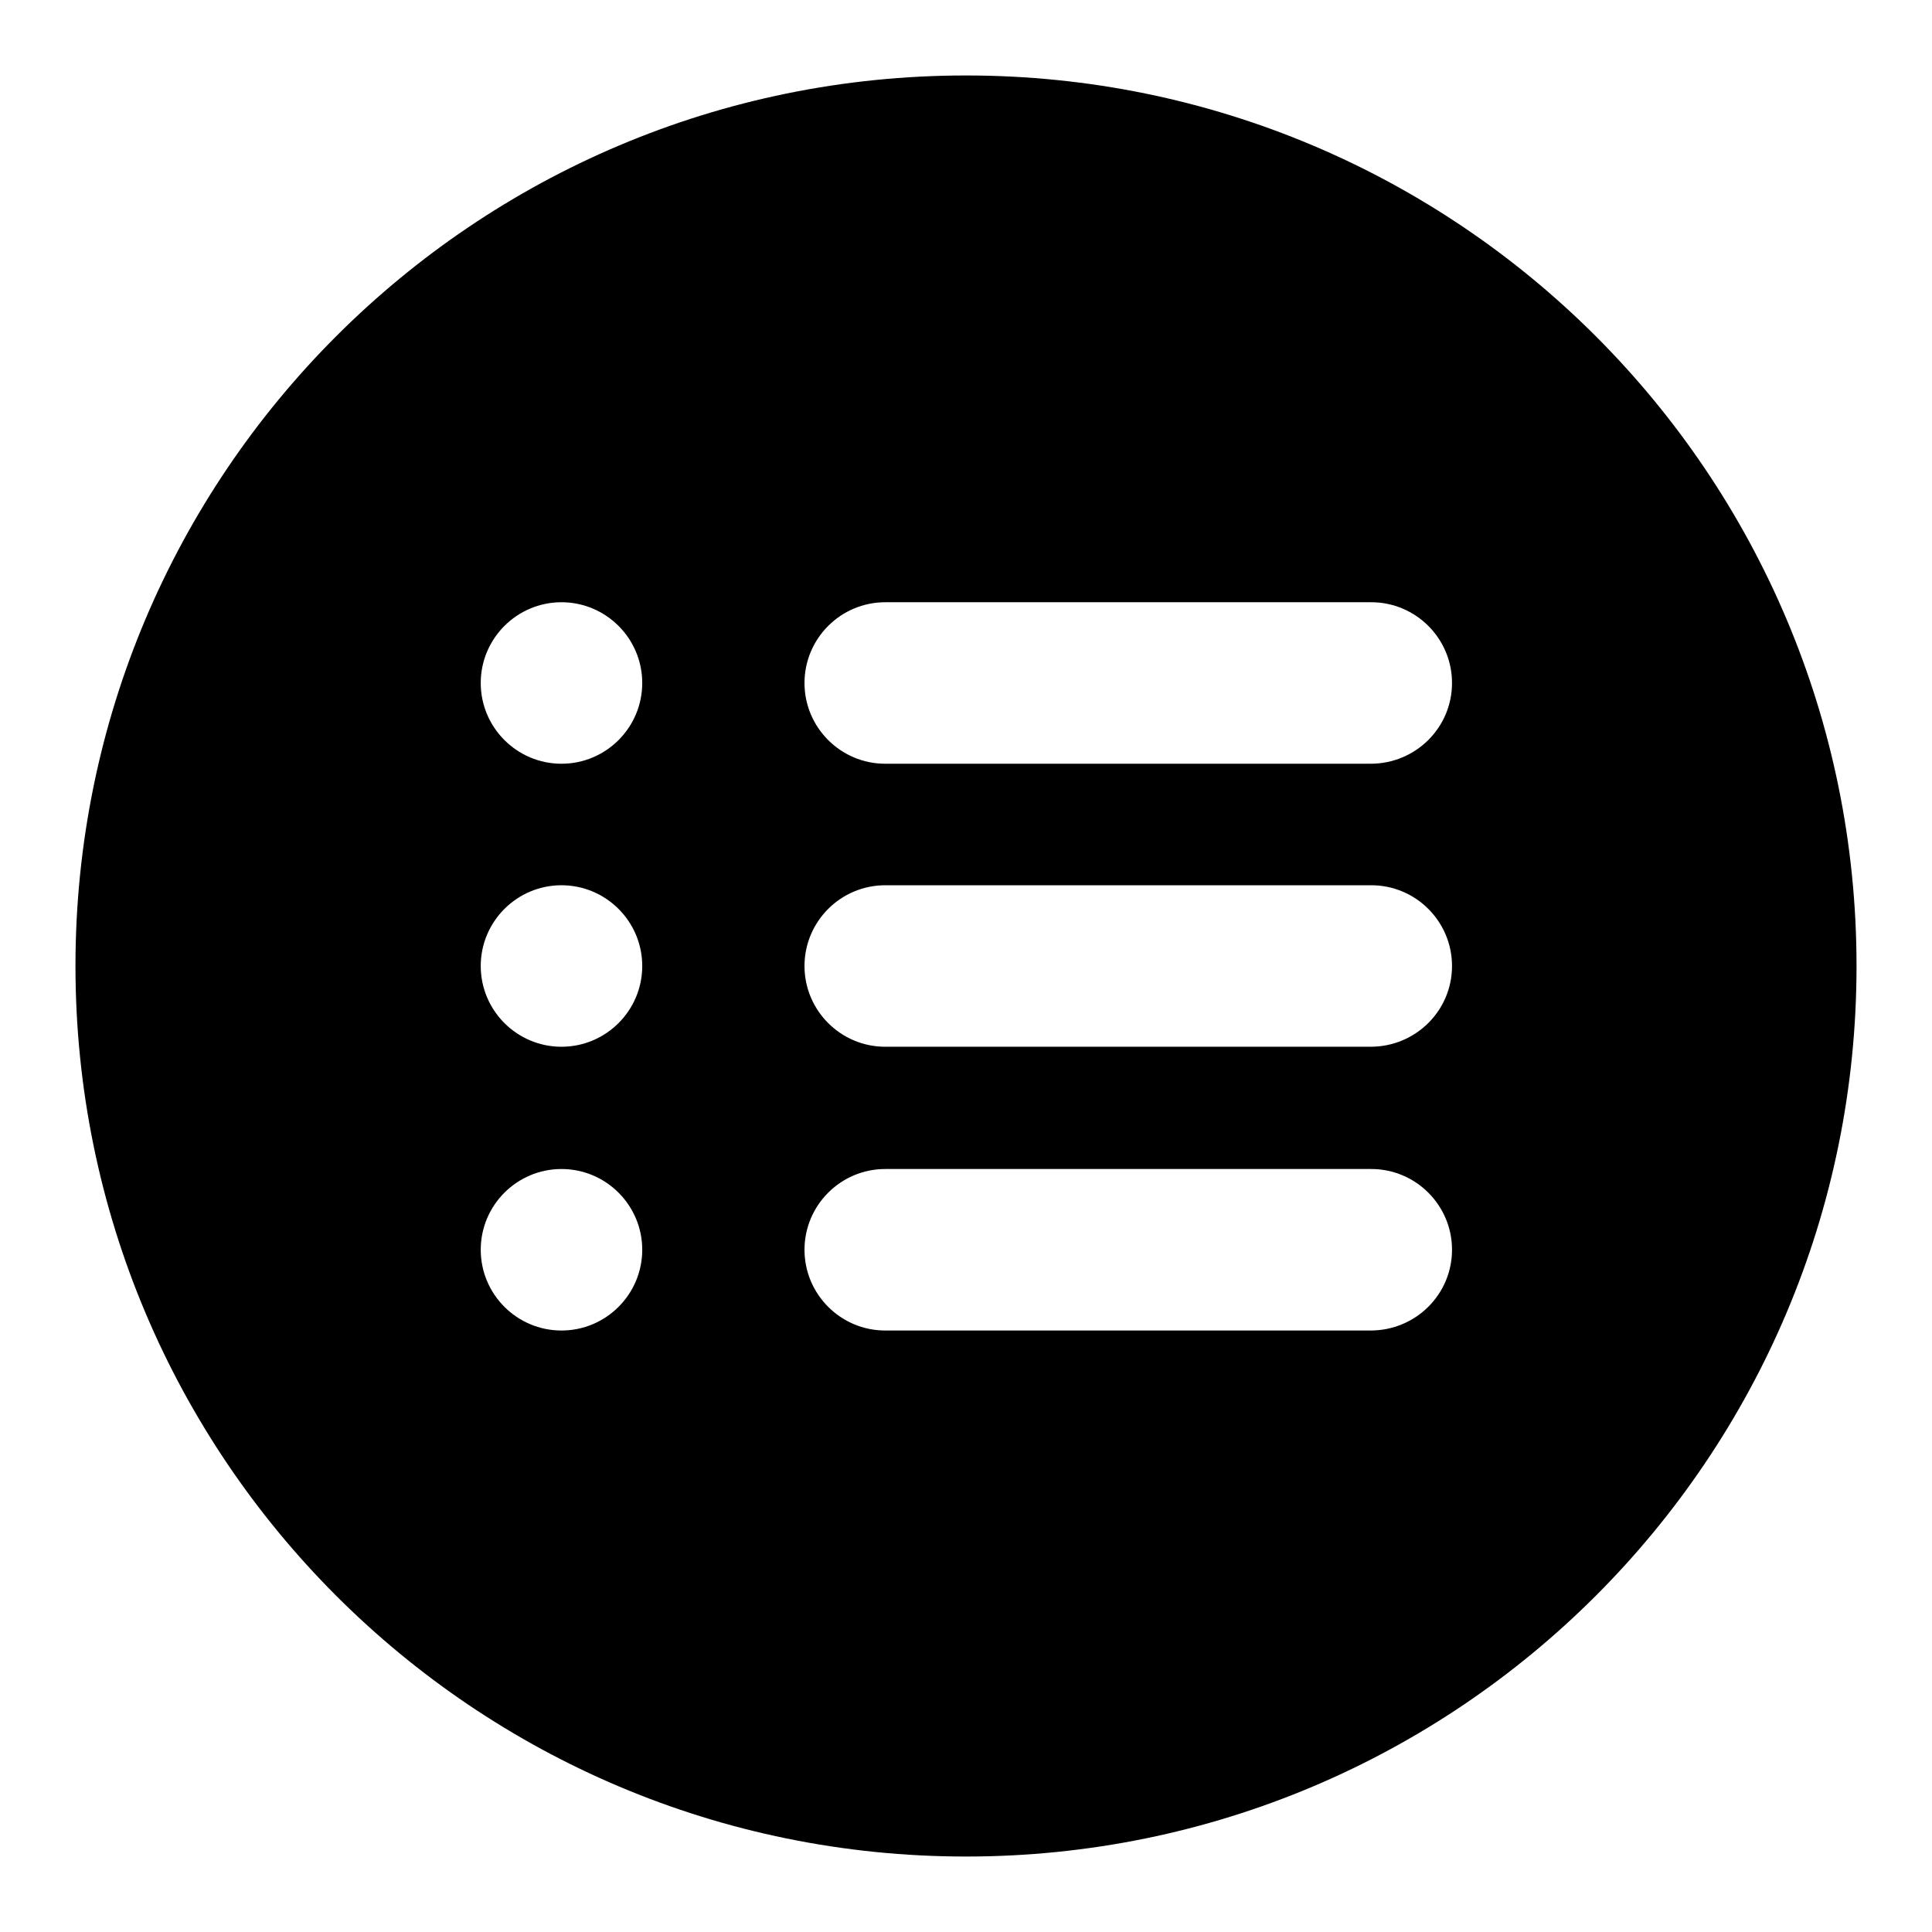 <?xml version="1.0" encoding="utf-8"?>
<!-- Svg Vector Icons : http://www.onlinewebfonts.com/icon -->
<!DOCTYPE svg PUBLIC "-//W3C//DTD SVG 1.1//EN" "http://www.w3.org/Graphics/SVG/1.1/DTD/svg11.dtd">
<svg version="1.1" xmlns="http://www.w3.org/2000/svg" xmlns:xlink="http://www.w3.org/1999/xlink" x="0px" y="0px" viewBox="0 0 256 256" enable-background="new 0 0 256 256" xml:space="preserve">
<g><g><path fill="#000000" d="M128,10C62.8,10,10,62.8,10,128c0,65.2,52.8,118,118,118c65.2,0,118-52.8,118-118C246,62.8,193.2,10,128,10z M74.4,176.3c-5.9,0-10.7-4.8-10.7-10.7c0-5.9,4.8-10.7,10.7-10.7c5.9,0,10.7,4.8,10.7,10.7C85.1,171.5,80.3,176.3,74.4,176.3z M74.4,138.7c-5.9,0-10.7-4.8-10.7-10.7c0-5.9,4.8-10.7,10.7-10.7c5.9,0,10.7,4.8,10.7,10.7C85.1,133.9,80.3,138.7,74.4,138.7z M74.4,101.2c-5.9,0-10.7-4.8-10.7-10.7c0-5.9,4.8-10.7,10.7-10.7c5.9,0,10.7,4.8,10.7,10.7C85.1,96.4,80.3,101.2,74.4,101.2z M181.6,176.3h-64.3c-5.9,0-10.7-4.8-10.7-10.7c0-5.9,4.8-10.7,10.7-10.7h64.4c5.9,0,10.7,4.8,10.7,10.7C192.4,171.5,187.6,176.3,181.6,176.3z M181.6,138.7h-64.3c-5.9,0-10.7-4.8-10.7-10.7c0-5.9,4.8-10.7,10.7-10.7h64.4c5.9,0,10.7,4.8,10.7,10.7C192.4,133.9,187.6,138.7,181.6,138.7z M181.6,101.2h-64.3c-5.9,0-10.7-4.8-10.7-10.7c0-5.9,4.8-10.7,10.7-10.7h64.4c5.9,0,10.7,4.8,10.7,10.7C192.4,96.4,187.6,101.2,181.6,101.2z"/></g></g>
</svg>